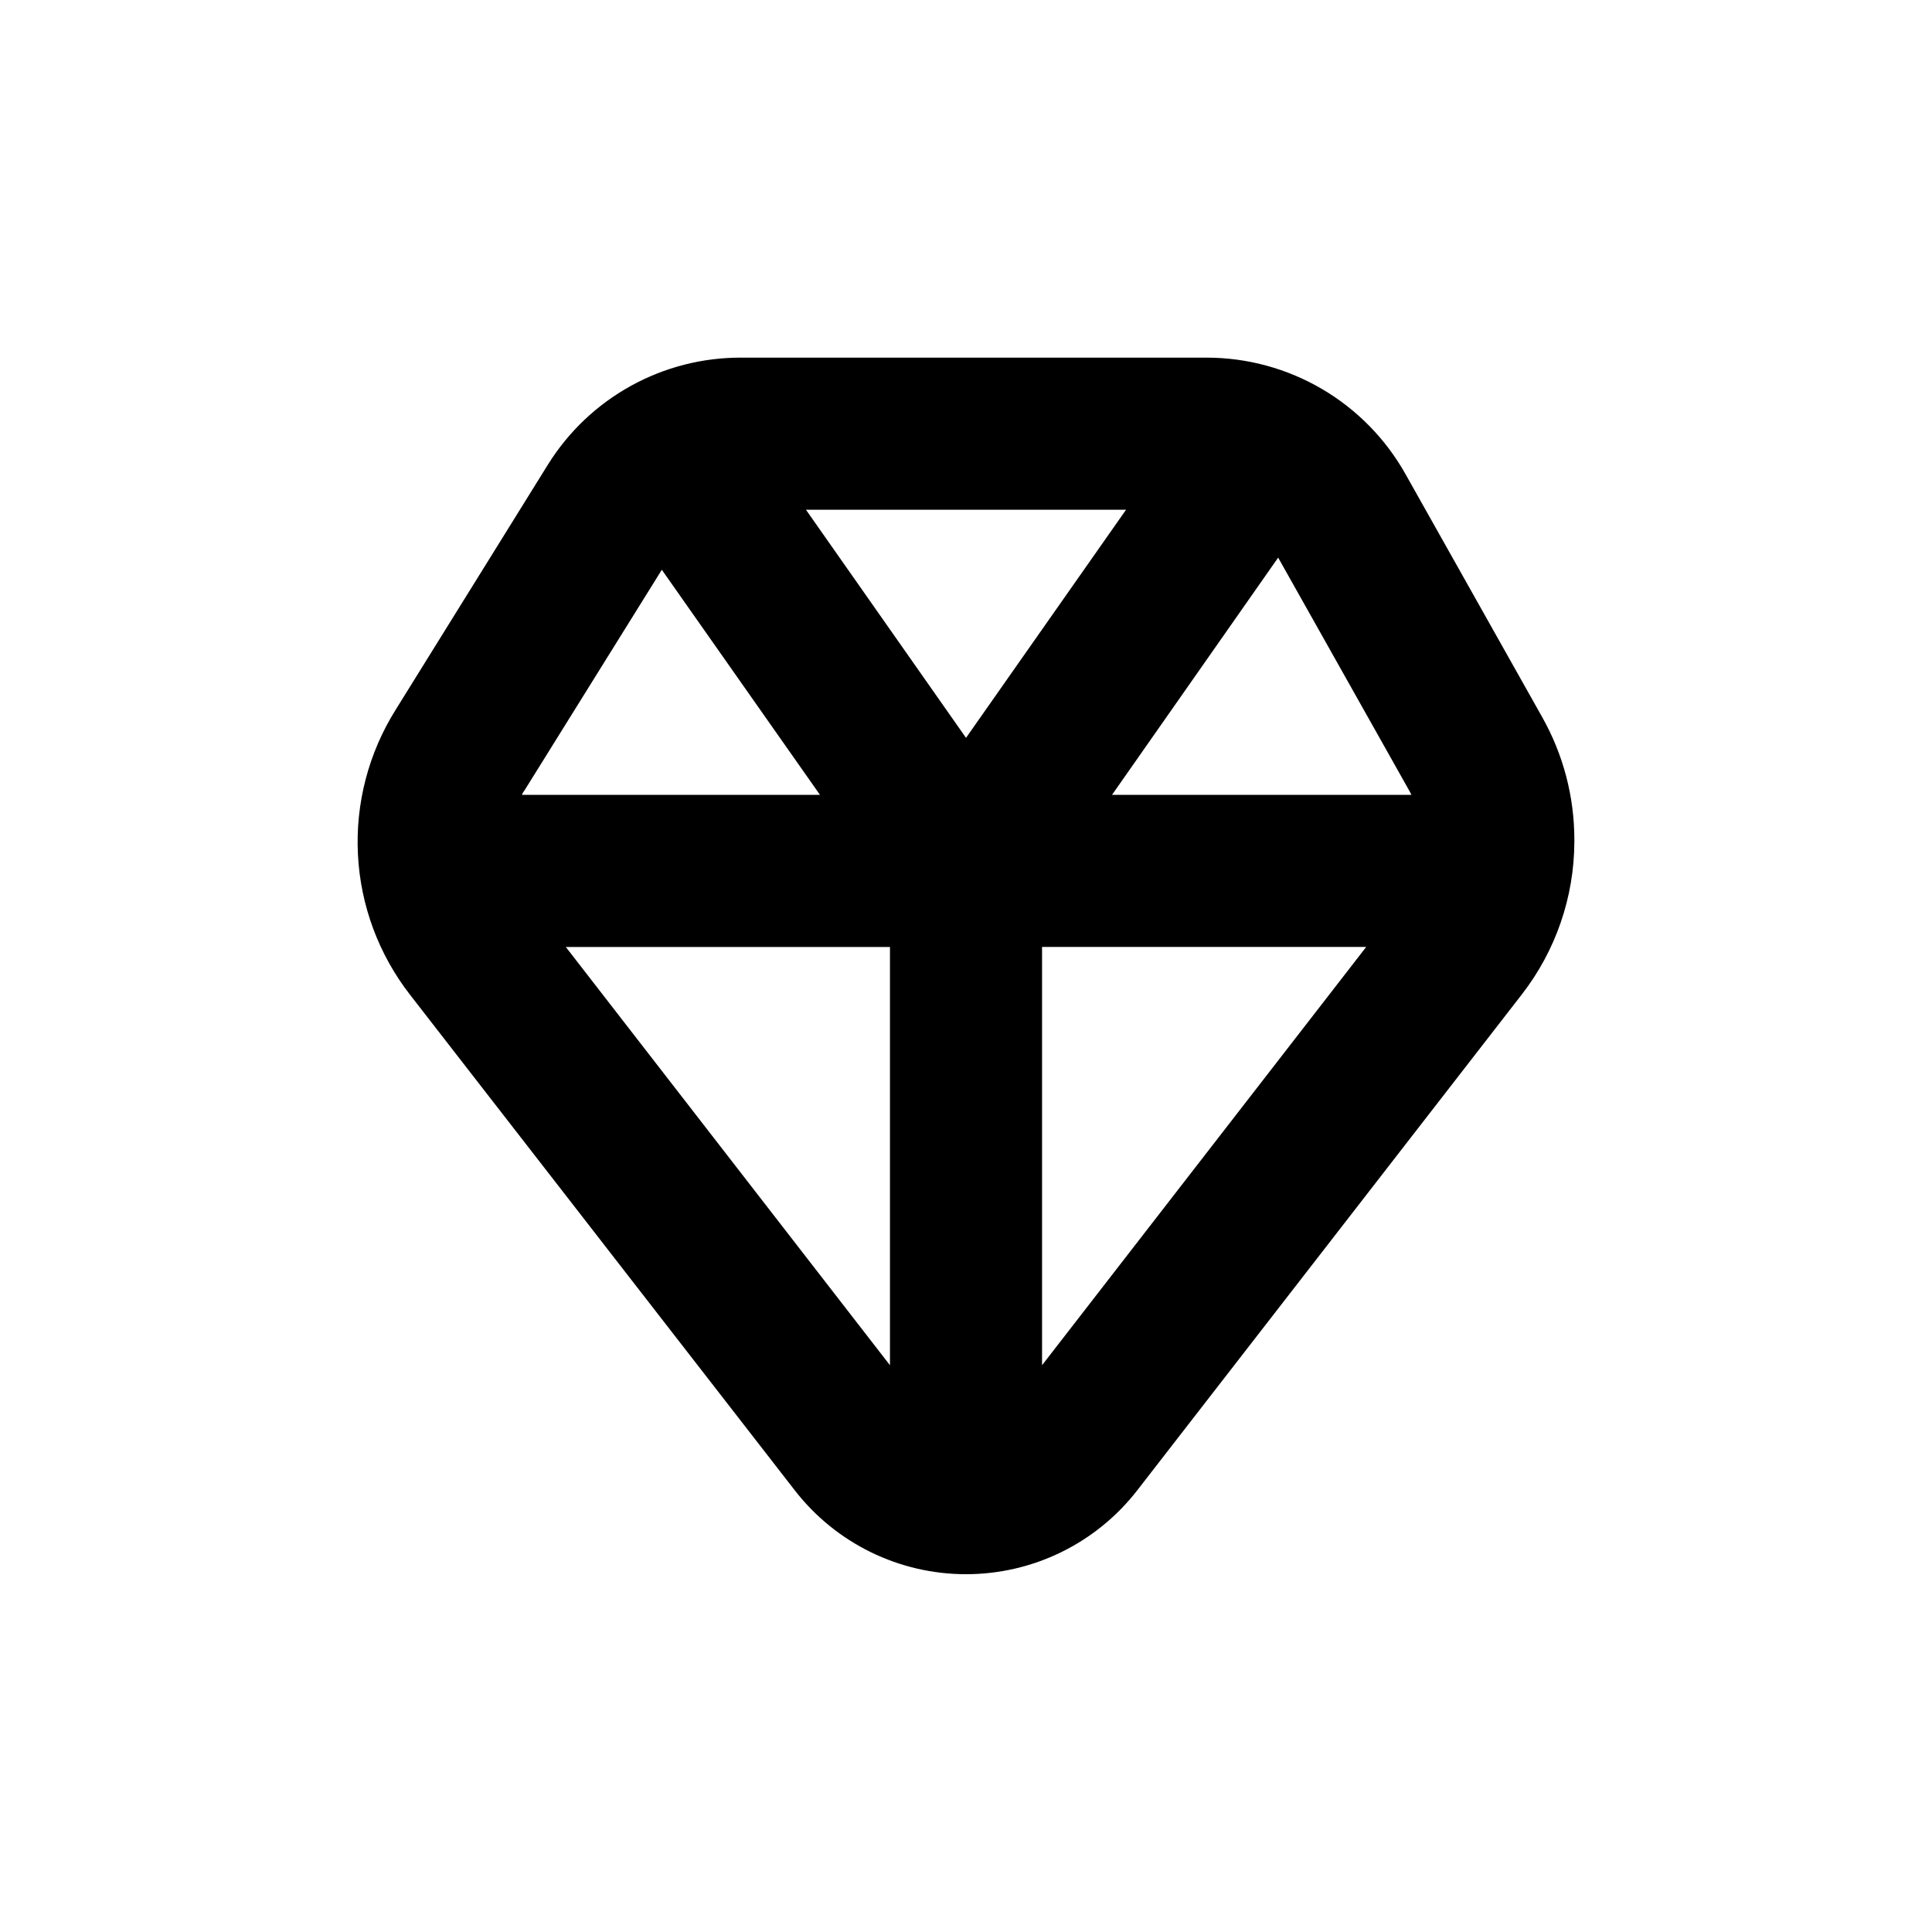 <?xml version="1.0" encoding="UTF-8"?>
<!-- Uploaded to: SVG Repo, www.svgrepo.com, Generator: SVG Repo Mixer Tools -->
<svg fill="#000000" width="800px" height="800px" version="1.1" viewBox="144 144 512 512" xmlns="http://www.w3.org/2000/svg">
 <path d="m354.66 539c10.879 13.996 27.613 22.18 45.344 22.18 17.727 0 34.461-8.184 45.34-22.18l102.02-131.55c8.93-11.539 13.801-25.707 13.855-40.305v-0.656 0.004c0-11.328-2.918-22.469-8.465-32.344l-36.273-64.488c-5.254-9.363-12.902-17.16-22.164-22.586-9.262-5.43-19.801-8.293-30.535-8.297h-123.13c-20.941-0.148-40.445 10.617-51.488 28.414l-40.305 64.891c-7.195 11.465-10.688 24.867-10.004 38.387 0.688 13.523 5.516 26.504 13.832 37.184zm-60.711-144.04h85.902v110.84zm63.633-115.88h84.84l-42.418 60.457zm62.574 226.71v-110.84h85.898zm97.484-151.95 0.402 0.805-79.348 0.004 44.031-62.875zm-198.25-58.844 41.914 59.652h-78.945c0-0.402 0.402-0.805 0.656-1.211z"/>
</svg>